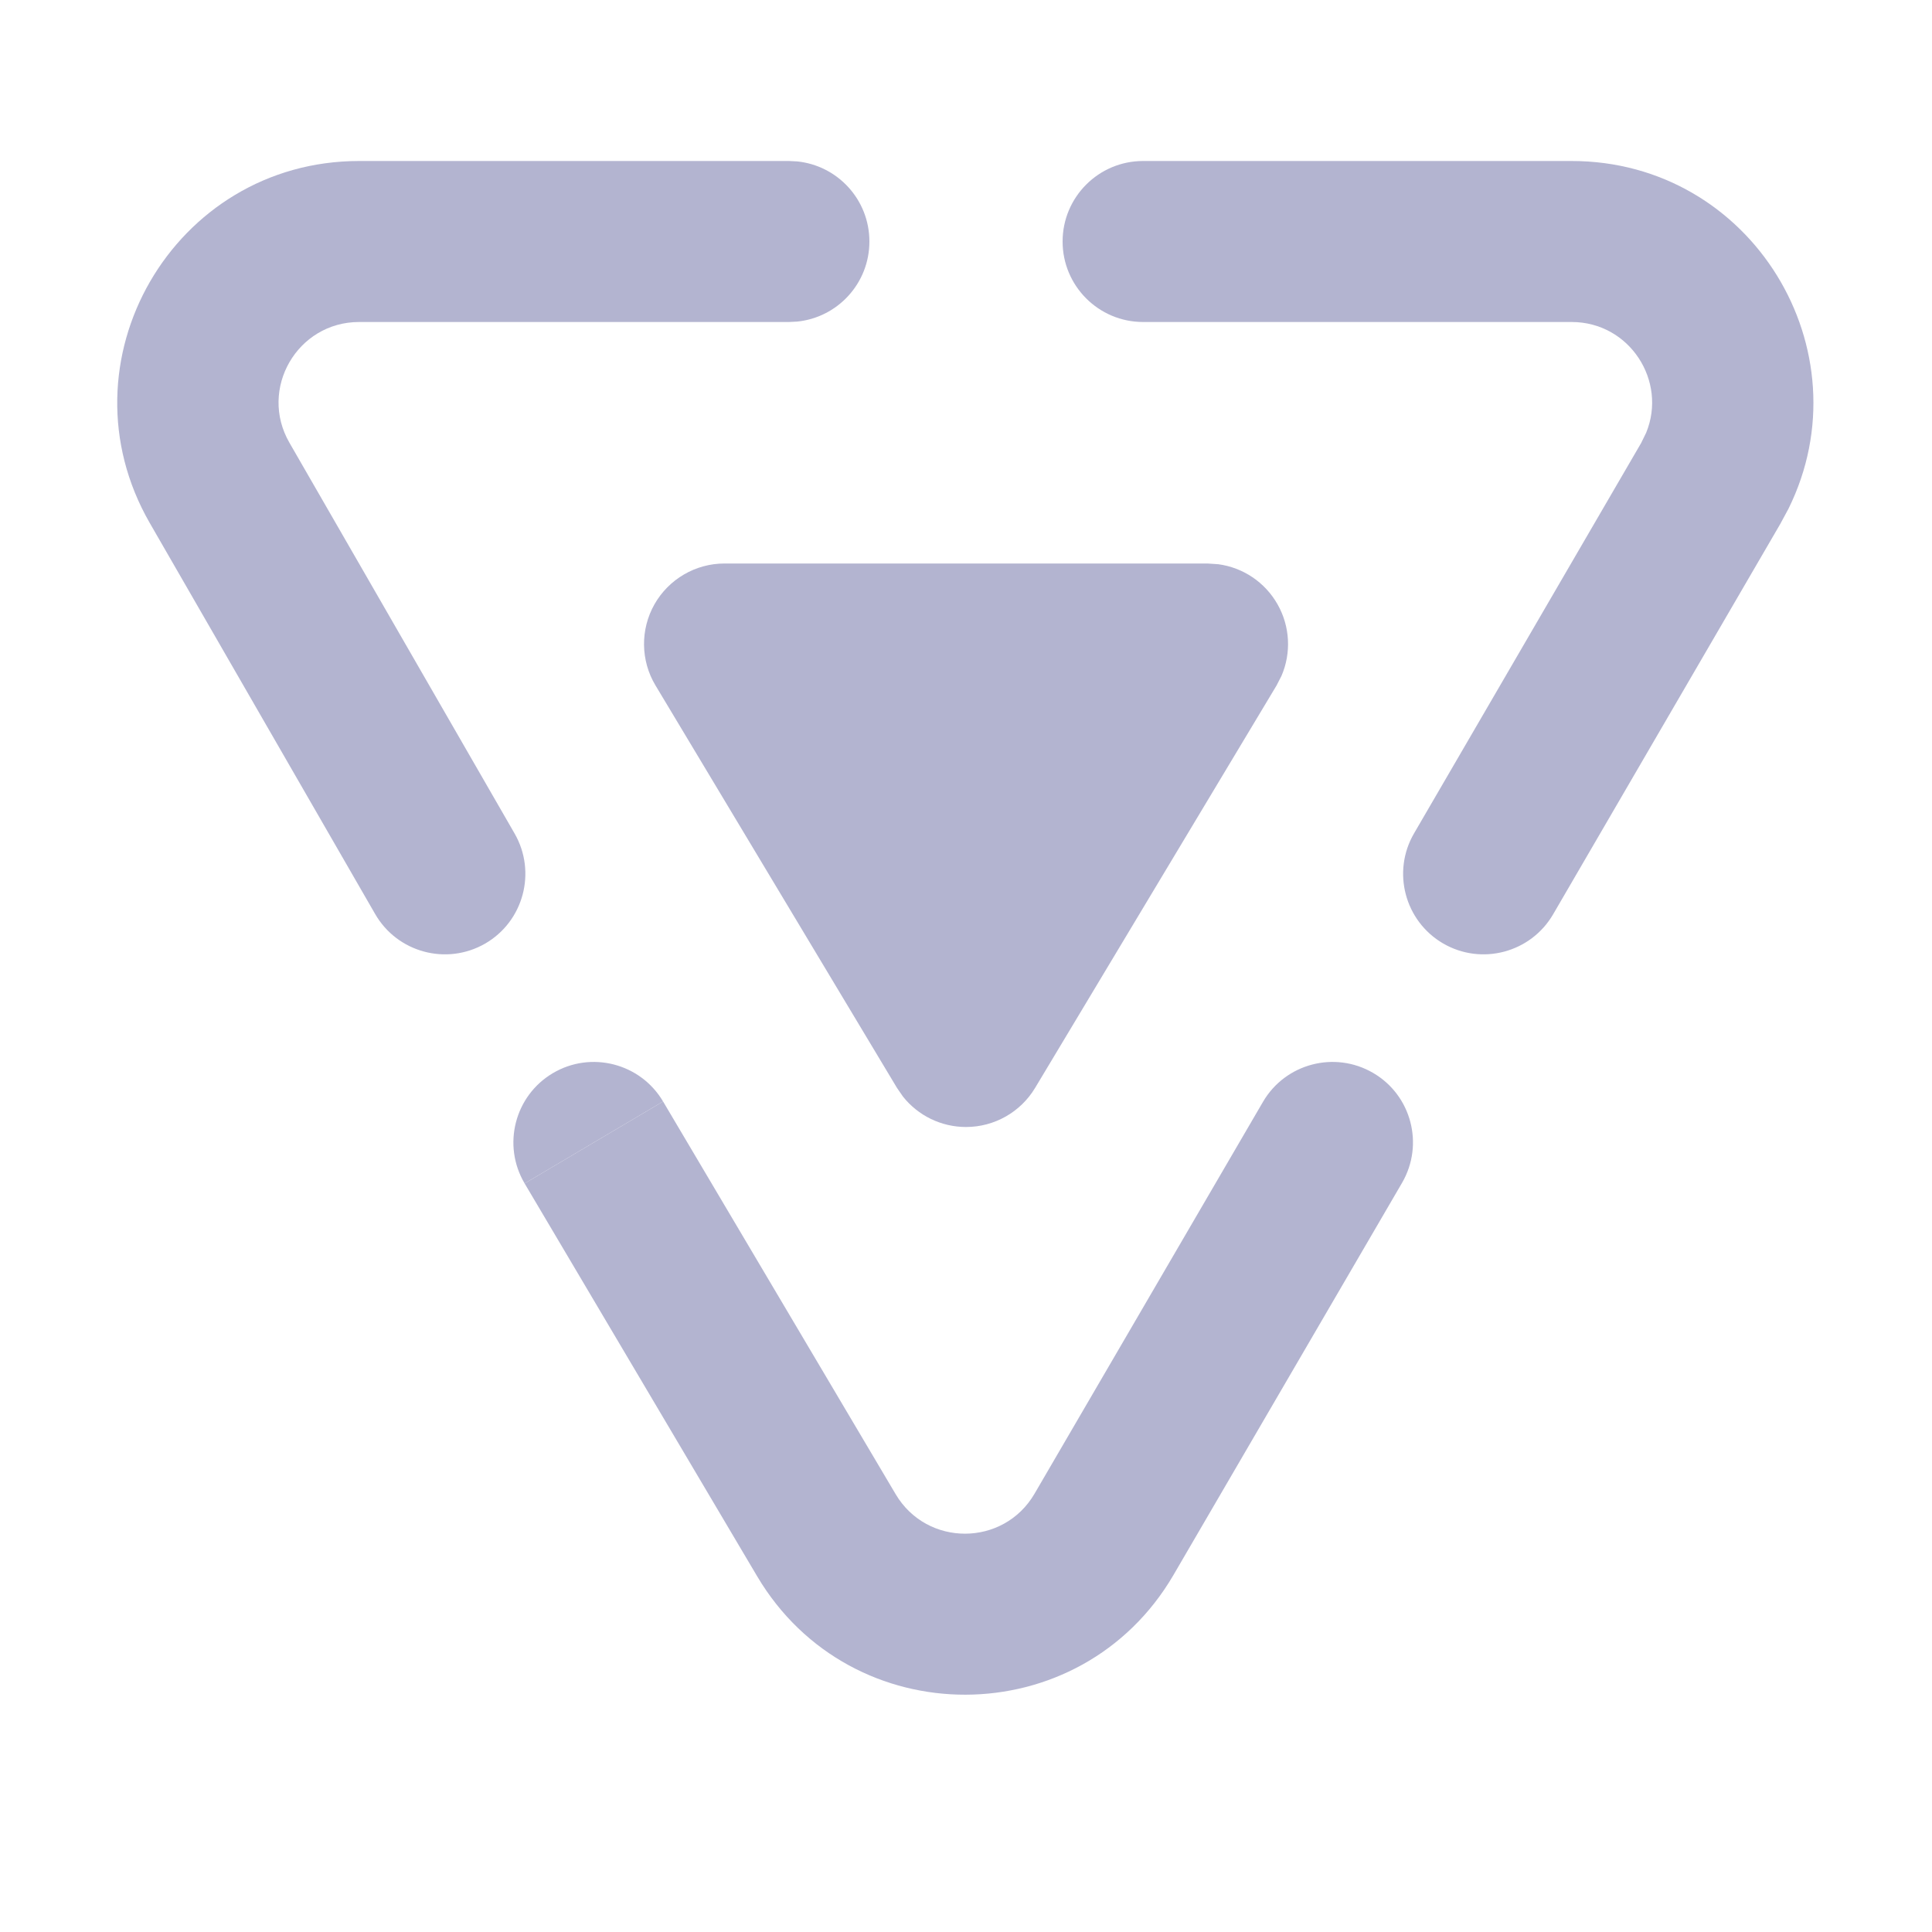 <svg width="24" height="24" viewBox="0 0 24 24" fill="none" xmlns="http://www.w3.org/2000/svg"><path d="M15.689 13.688C15.967 13.211 16.58 13.05 17.057 13.328C17.534 13.606 17.694 14.218 17.416 14.695L14.578 19.564C13.425 21.541 10.572 21.55 9.405 19.58L6.517 14.701L8.237 13.683L11.126 18.561C11.515 19.218 12.466 19.215 12.851 18.556L15.689 13.688Z" fill="#B3B4D0"/><path d="M6.868 13.331C7.343 13.05 7.956 13.208 8.237 13.683L6.517 14.701C6.236 14.226 6.393 13.612 6.868 13.331Z" fill="#B3B4D0"/><path d="M15.134 7.009C15.441 7.05 15.715 7.233 15.87 7.507C16.026 7.781 16.042 8.111 15.919 8.396L15.858 8.515L12.858 13.515C12.677 13.816 12.351 14 12 14C11.693 14 11.405 13.859 11.217 13.622L11.143 13.515L8.143 8.515C7.957 8.206 7.953 7.82 8.13 7.507C8.308 7.194 8.64 7 9 7H15L15.134 7.009Z" fill="#B3B4D0"/><path d="M9.902 2.005C10.407 2.056 10.8 2.482 10.8 3C10.8 3.518 10.407 3.944 9.902 3.995L9.8 4H4.461C3.692 4 3.211 4.832 3.595 5.499L6.393 10.355C6.668 10.834 6.504 11.446 6.026 11.722C5.547 11.997 4.936 11.833 4.66 11.354L1.861 6.498C0.709 4.498 2.153 2 4.461 2H9.8L9.902 2.005Z" fill="#B3B4D0"/><path d="M19.523 2C21.764 2 23.188 4.355 22.217 6.32L22.115 6.509L19.294 11.357C19.016 11.835 18.404 11.997 17.927 11.72C17.45 11.442 17.288 10.829 17.566 10.352L20.387 5.503L20.449 5.376C20.713 4.735 20.245 4 19.523 4H14.2C13.648 4 13.2 3.552 13.2 3C13.2 2.448 13.648 2 14.2 2H19.523Z" fill="#B3B4D0"/></svg>